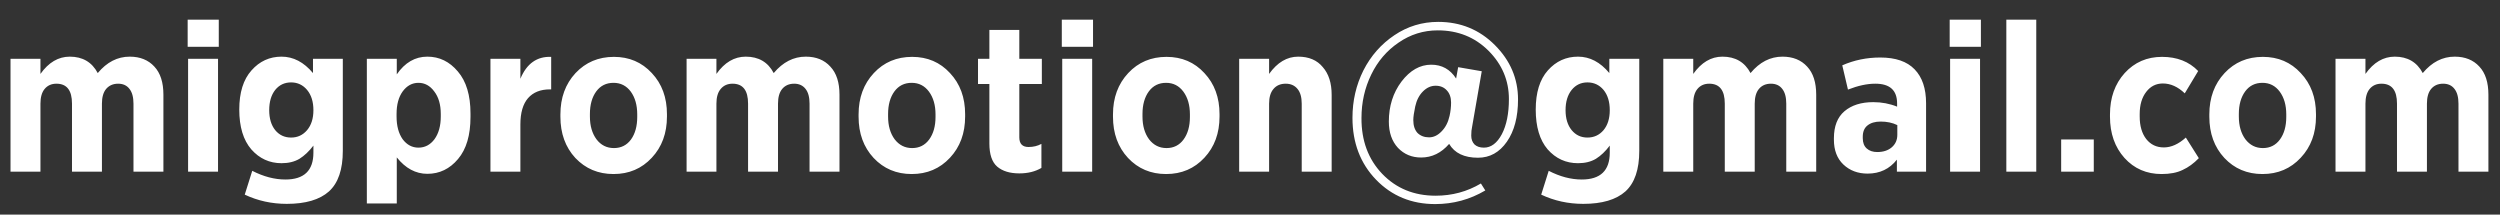 <svg version="1.2" baseProfile="tiny-ps" xmlns="http://www.w3.org/2000/svg" viewBox="0 0 233 20" width="233" height="20">
	<rect x="0" y="0" width="233" height="20" fill="#333333" stroke="none"/>
	<title>Новый проект</title>
	<style>
		tspan { white-space:pre }
	</style>
	<path id="migpromotion@gmail.com " fill="#ffffff" aria-label="migpromotion@gmail.com"  d="M15.23 8.82L15.23 16L12.44 16L12.44 9.66Q12.44 8.76 12.07 8.29Q11.7 7.8 11.01 7.8Q10.31 7.8 9.89 8.29Q9.5 8.76 9.5 9.66L9.5 16L6.71 16L6.71 9.66Q6.71 7.8 5.26 7.8Q4.57 7.8 4.16 8.29Q3.77 8.76 3.77 9.66L3.77 16L0.98 16L0.98 5.48L3.77 5.48L3.77 6.89Q4.91 5.28 6.5 5.28Q8.3 5.28 9.11 6.81Q10.38 5.28 12.09 5.28Q13.54 5.28 14.39 6.21Q15.23 7.11 15.23 8.82ZM20.39 1.83L20.39 4.36L17.49 4.36L17.49 1.83L20.39 1.83ZM20.32 5.48L20.32 16L17.53 16L17.53 5.48L20.32 5.48ZM31.95 5.48L31.95 14.06Q31.95 16.67 30.66 17.84Q29.36 19 26.73 19Q24.63 19 22.81 18.14L23.51 15.92Q25.09 16.73 26.6 16.73Q29.21 16.73 29.21 14.23L29.21 13.57Q28.6 14.37 27.91 14.8Q27.22 15.21 26.24 15.21Q24.56 15.21 23.42 13.92Q22.3 12.62 22.3 10.21Q22.3 7.83 23.44 6.56Q24.57 5.28 26.24 5.28Q27.89 5.28 29.17 6.81L29.17 5.48L31.95 5.48ZM29.21 10.27Q29.21 9.09 28.62 8.38Q28.03 7.68 27.13 7.68Q26.22 7.68 25.65 8.38Q25.09 9.09 25.09 10.27Q25.09 11.43 25.65 12.13Q26.22 12.82 27.13 12.82Q28.03 12.82 28.62 12.13Q29.21 11.43 29.21 10.27ZM43.85 10.58L43.85 10.9Q43.85 13.45 42.69 14.82Q41.53 16.2 39.83 16.2Q38.2 16.2 36.98 14.67L36.98 18.96L34.19 18.96L34.19 5.48L36.98 5.48L36.98 6.93Q38.12 5.28 39.83 5.28Q41.51 5.28 42.67 6.66Q43.85 8.03 43.85 10.58ZM41.08 10.86L41.08 10.62Q41.08 9.31 40.47 8.52Q39.88 7.72 39 7.72Q38.12 7.72 37.53 8.52Q36.96 9.31 36.96 10.62L36.96 10.86Q36.96 12.17 37.53 12.98Q38.12 13.76 39 13.76Q39.9 13.76 40.49 12.98Q41.08 12.17 41.08 10.86ZM51.37 5.3L51.37 8.33L51.25 8.33Q49.93 8.33 49.21 9.15Q48.5 9.97 48.5 11.6L48.5 16L45.71 16L45.71 5.48L48.5 5.48L48.5 7.34Q49.38 5.22 51.37 5.3ZM62.16 10.64L62.16 10.86Q62.16 13.19 60.75 14.7Q59.34 16.22 57.18 16.22Q55.04 16.22 53.62 14.72Q52.23 13.21 52.23 10.88L52.23 10.66Q52.23 8.33 53.64 6.81Q55.06 5.3 57.22 5.3Q59.35 5.3 60.75 6.81Q62.16 8.31 62.16 10.64ZM59.39 10.9L59.39 10.66Q59.39 9.37 58.79 8.54Q58.18 7.72 57.18 7.72Q56.16 7.72 55.57 8.52Q54.98 9.33 54.98 10.62L54.98 10.86Q54.98 12.15 55.59 12.98Q56.21 13.8 57.22 13.8Q58.22 13.8 58.81 13Q59.39 12.19 59.39 10.9ZM78.24 8.82L78.24 16L75.45 16L75.45 9.66Q75.45 8.76 75.08 8.29Q74.7 7.8 74.02 7.8Q73.31 7.8 72.9 8.29Q72.51 8.76 72.51 9.66L72.51 16L69.72 16L69.72 9.66Q69.72 7.8 68.27 7.8Q67.58 7.8 67.17 8.29Q66.77 8.76 66.77 9.66L66.77 16L63.99 16L63.99 5.48L66.77 5.48L66.77 6.89Q67.91 5.28 69.5 5.28Q71.31 5.28 72.11 6.81Q73.39 5.28 75.1 5.28Q76.55 5.28 77.39 6.21Q78.24 7.11 78.24 8.82ZM89.95 10.64L89.95 10.86Q89.95 13.19 88.54 14.7Q87.13 16.22 84.97 16.22Q82.83 16.22 81.42 14.72Q80.02 13.21 80.02 10.88L80.02 10.66Q80.02 8.33 81.44 6.81Q82.85 5.3 85.01 5.3Q87.15 5.3 88.54 6.81Q89.95 8.31 89.95 10.64ZM87.19 10.9L87.19 10.66Q87.19 9.37 86.58 8.54Q85.97 7.72 84.97 7.72Q83.95 7.72 83.36 8.52Q82.77 9.33 82.77 10.62L82.77 10.86Q82.77 12.15 83.38 12.98Q84.01 13.8 85.01 13.8Q86.01 13.8 86.6 13Q87.19 12.19 87.19 10.9ZM97.06 13.41L97.06 15.65Q96.2 16.16 95 16.16Q93.68 16.16 92.94 15.53Q92.21 14.9 92.21 13.37L92.21 7.83L91.15 7.83L91.15 5.48L92.21 5.48L92.21 2.79L95 2.79L95 5.48L97.1 5.48L97.1 7.83L95 7.83L95 12.8Q95 13.7 95.86 13.7Q96.53 13.7 97.06 13.41ZM101.87 1.83L101.87 4.36L98.96 4.36L98.96 1.83L101.87 1.83ZM101.79 5.48L101.79 16L99 16L99 5.48L101.79 5.48ZM113.66 10.64L113.66 10.86Q113.66 13.19 112.25 14.7Q110.84 16.22 108.68 16.22Q106.54 16.22 105.13 14.72Q103.73 13.21 103.73 10.88L103.73 10.66Q103.73 8.33 105.15 6.81Q106.56 5.3 108.72 5.3Q110.86 5.3 112.25 6.81Q113.66 8.31 113.66 10.64ZM110.9 10.9L110.9 10.66Q110.9 9.37 110.29 8.54Q109.68 7.72 108.68 7.72Q107.66 7.72 107.07 8.52Q106.48 9.33 106.48 10.62L106.48 10.86Q106.48 12.15 107.09 12.98Q107.72 13.8 108.72 13.8Q109.72 13.8 110.31 13Q110.9 12.19 110.9 10.9ZM124.11 8.84L124.11 16L121.32 16L121.32 9.66Q121.32 8.76 120.93 8.29Q120.53 7.8 119.83 7.8Q119.1 7.8 118.69 8.29Q118.28 8.76 118.28 9.66L118.28 16L115.49 16L115.49 5.48L118.28 5.48L118.28 6.89Q119.43 5.28 120.99 5.28Q122.48 5.28 123.28 6.25Q124.11 7.19 124.11 8.84ZM141.48 9.27Q141.48 11.72 140.44 13.21Q139.4 14.7 137.75 14.7Q135.82 14.7 135.06 13.41Q133.96 14.68 132.45 14.68Q131.15 14.68 130.29 13.78Q129.44 12.86 129.44 11.33Q129.44 9.17 130.62 7.6Q131.82 6.03 133.39 6.03Q134.88 6.03 135.71 7.32L135.9 6.26L138.1 6.64L137.2 11.82Q137.12 12.15 137.12 12.64Q137.12 13.15 137.43 13.47Q137.75 13.76 138.3 13.76Q139.3 13.76 139.97 12.51Q140.63 11.25 140.63 9.23Q140.63 6.64 138.73 4.73Q136.82 2.83 134 2.83Q132 2.83 130.35 3.97Q128.7 5.09 127.8 6.95Q126.89 8.82 126.89 10.99Q126.87 14.16 128.82 16.2Q130.78 18.24 133.8 18.24Q136.1 18.24 138.02 17.1L138.43 17.75Q136.28 19.02 133.76 19.02Q130.45 19.02 128.25 16.75Q126.05 14.47 126.05 10.98Q126.05 8.6 127.07 6.56Q128.11 4.52 129.96 3.28Q131.8 2.04 134.04 2.04Q137.16 2.04 139.32 4.2Q141.48 6.36 141.48 9.27ZM135.24 9.56Q135.24 8.84 134.84 8.42Q134.45 7.99 133.8 7.99Q133.15 7.99 132.62 8.52Q132.09 9.05 131.9 9.92Q131.72 10.76 131.72 11.19Q131.72 11.96 132.11 12.39Q132.53 12.8 133.19 12.8Q133.82 12.8 134.35 12.25Q134.9 11.7 135.1 10.8Q135.24 10.17 135.24 9.56ZM152.78 5.48L152.78 14.06Q152.78 16.67 151.49 17.84Q150.19 19 147.56 19Q145.46 19 143.64 18.14L144.34 15.92Q145.91 16.73 147.42 16.73Q150.03 16.73 150.03 14.23L150.03 13.57Q149.43 14.37 148.74 14.8Q148.05 15.21 147.07 15.21Q145.38 15.21 144.24 13.92Q143.13 12.62 143.13 10.21Q143.13 7.83 144.26 6.56Q145.4 5.28 147.07 5.28Q148.72 5.28 149.99 6.81L149.99 5.48L152.78 5.48ZM150.03 10.27Q150.03 9.09 149.45 8.38Q148.86 7.68 147.95 7.68Q147.05 7.68 146.48 8.38Q145.91 9.09 145.91 10.27Q145.91 11.43 146.48 12.13Q147.05 12.82 147.95 12.82Q148.86 12.82 149.45 12.13Q150.03 11.43 150.03 10.27ZM169.27 8.82L169.27 16L166.48 16L166.48 9.66Q166.48 8.76 166.11 8.29Q165.74 7.8 165.05 7.8Q164.34 7.8 163.93 8.29Q163.54 8.76 163.54 9.66L163.54 16L160.75 16L160.75 9.66Q160.75 7.8 159.3 7.8Q158.61 7.8 158.2 8.29Q157.81 8.76 157.81 9.66L157.81 16L155.02 16L155.02 5.48L157.81 5.48L157.81 6.89Q158.95 5.28 160.53 5.28Q162.34 5.28 163.15 6.81Q164.42 5.28 166.13 5.28Q167.58 5.28 168.43 6.21Q169.27 7.11 169.27 8.82ZM179.51 9.62L179.51 16L176.79 16L176.79 14.88Q175.77 16.18 174.06 16.18Q172.7 16.18 171.8 15.33Q170.92 14.49 170.92 13.02L170.92 12.88Q170.92 11.21 171.9 10.37Q172.9 9.52 174.59 9.52Q175.77 9.52 176.81 9.94L176.81 9.64Q176.81 7.8 174.78 7.8Q173.63 7.8 172.23 8.35L171.7 6.09Q173.35 5.36 175.24 5.36Q177.38 5.36 178.44 6.46Q179.51 7.56 179.51 9.62ZM176.83 12.57L176.83 11.66Q176.16 11.33 175.28 11.33Q174.49 11.33 174.04 11.7Q173.61 12.05 173.61 12.74L173.61 12.88Q173.61 13.51 173.98 13.84Q174.35 14.17 174.96 14.17Q175.79 14.17 176.3 13.74Q176.83 13.29 176.83 12.57ZM184.62 1.83L184.62 4.36L181.71 4.36L181.71 1.83L184.62 1.83ZM184.54 5.48L184.54 16L181.75 16L181.75 5.48L184.54 5.48ZM189.78 1.83L189.78 16L186.99 16L186.99 1.83L189.78 1.83ZM195.14 13L195.14 16L192.1 16L192.1 13L195.14 13ZM203.72 12.82L204.93 14.74Q204.23 15.47 203.42 15.84Q202.64 16.22 201.46 16.22Q199.36 16.22 198 14.72Q196.65 13.21 196.65 10.88L196.65 10.66Q196.65 8.33 198.02 6.81Q199.4 5.3 201.5 5.3Q203.6 5.3 204.87 6.62L203.62 8.7Q202.66 7.78 201.58 7.78Q200.63 7.78 200.03 8.56Q199.42 9.35 199.42 10.62L199.42 10.86Q199.42 12.17 200.03 12.96Q200.65 13.74 201.67 13.74Q202.7 13.74 203.72 12.82ZM215.85 10.64L215.85 10.86Q215.85 13.19 214.43 14.7Q213.02 16.22 210.86 16.22Q208.72 16.22 207.31 14.72Q205.91 13.21 205.91 10.88L205.91 10.66Q205.91 8.33 207.33 6.81Q208.74 5.3 210.9 5.3Q213.04 5.3 214.43 6.81Q215.85 8.31 215.85 10.64ZM213.08 10.9L213.08 10.66Q213.08 9.37 212.47 8.54Q211.86 7.72 210.86 7.72Q209.84 7.72 209.25 8.52Q208.66 9.33 208.66 10.62L208.66 10.86Q208.66 12.15 209.27 12.98Q209.9 13.8 210.9 13.8Q211.9 13.8 212.49 13Q213.08 12.19 213.08 10.9ZM231.92 8.82L231.92 16L229.13 16L229.13 9.66Q229.13 8.76 228.76 8.29Q228.39 7.8 227.7 7.8Q226.99 7.8 226.58 8.29Q226.19 8.76 226.19 9.66L226.19 16L223.4 16L223.4 9.66Q223.4 7.8 221.95 7.8Q221.26 7.8 220.85 8.29Q220.46 8.76 220.46 9.66L220.46 16L217.67 16L217.67 5.48L220.46 5.48L220.46 6.89Q221.6 5.28 223.19 5.28Q224.99 5.28 225.8 6.81Q227.07 5.28 228.78 5.28Q230.23 5.28 231.08 6.21Q231.92 7.11 231.92 8.82Z" />
</svg>